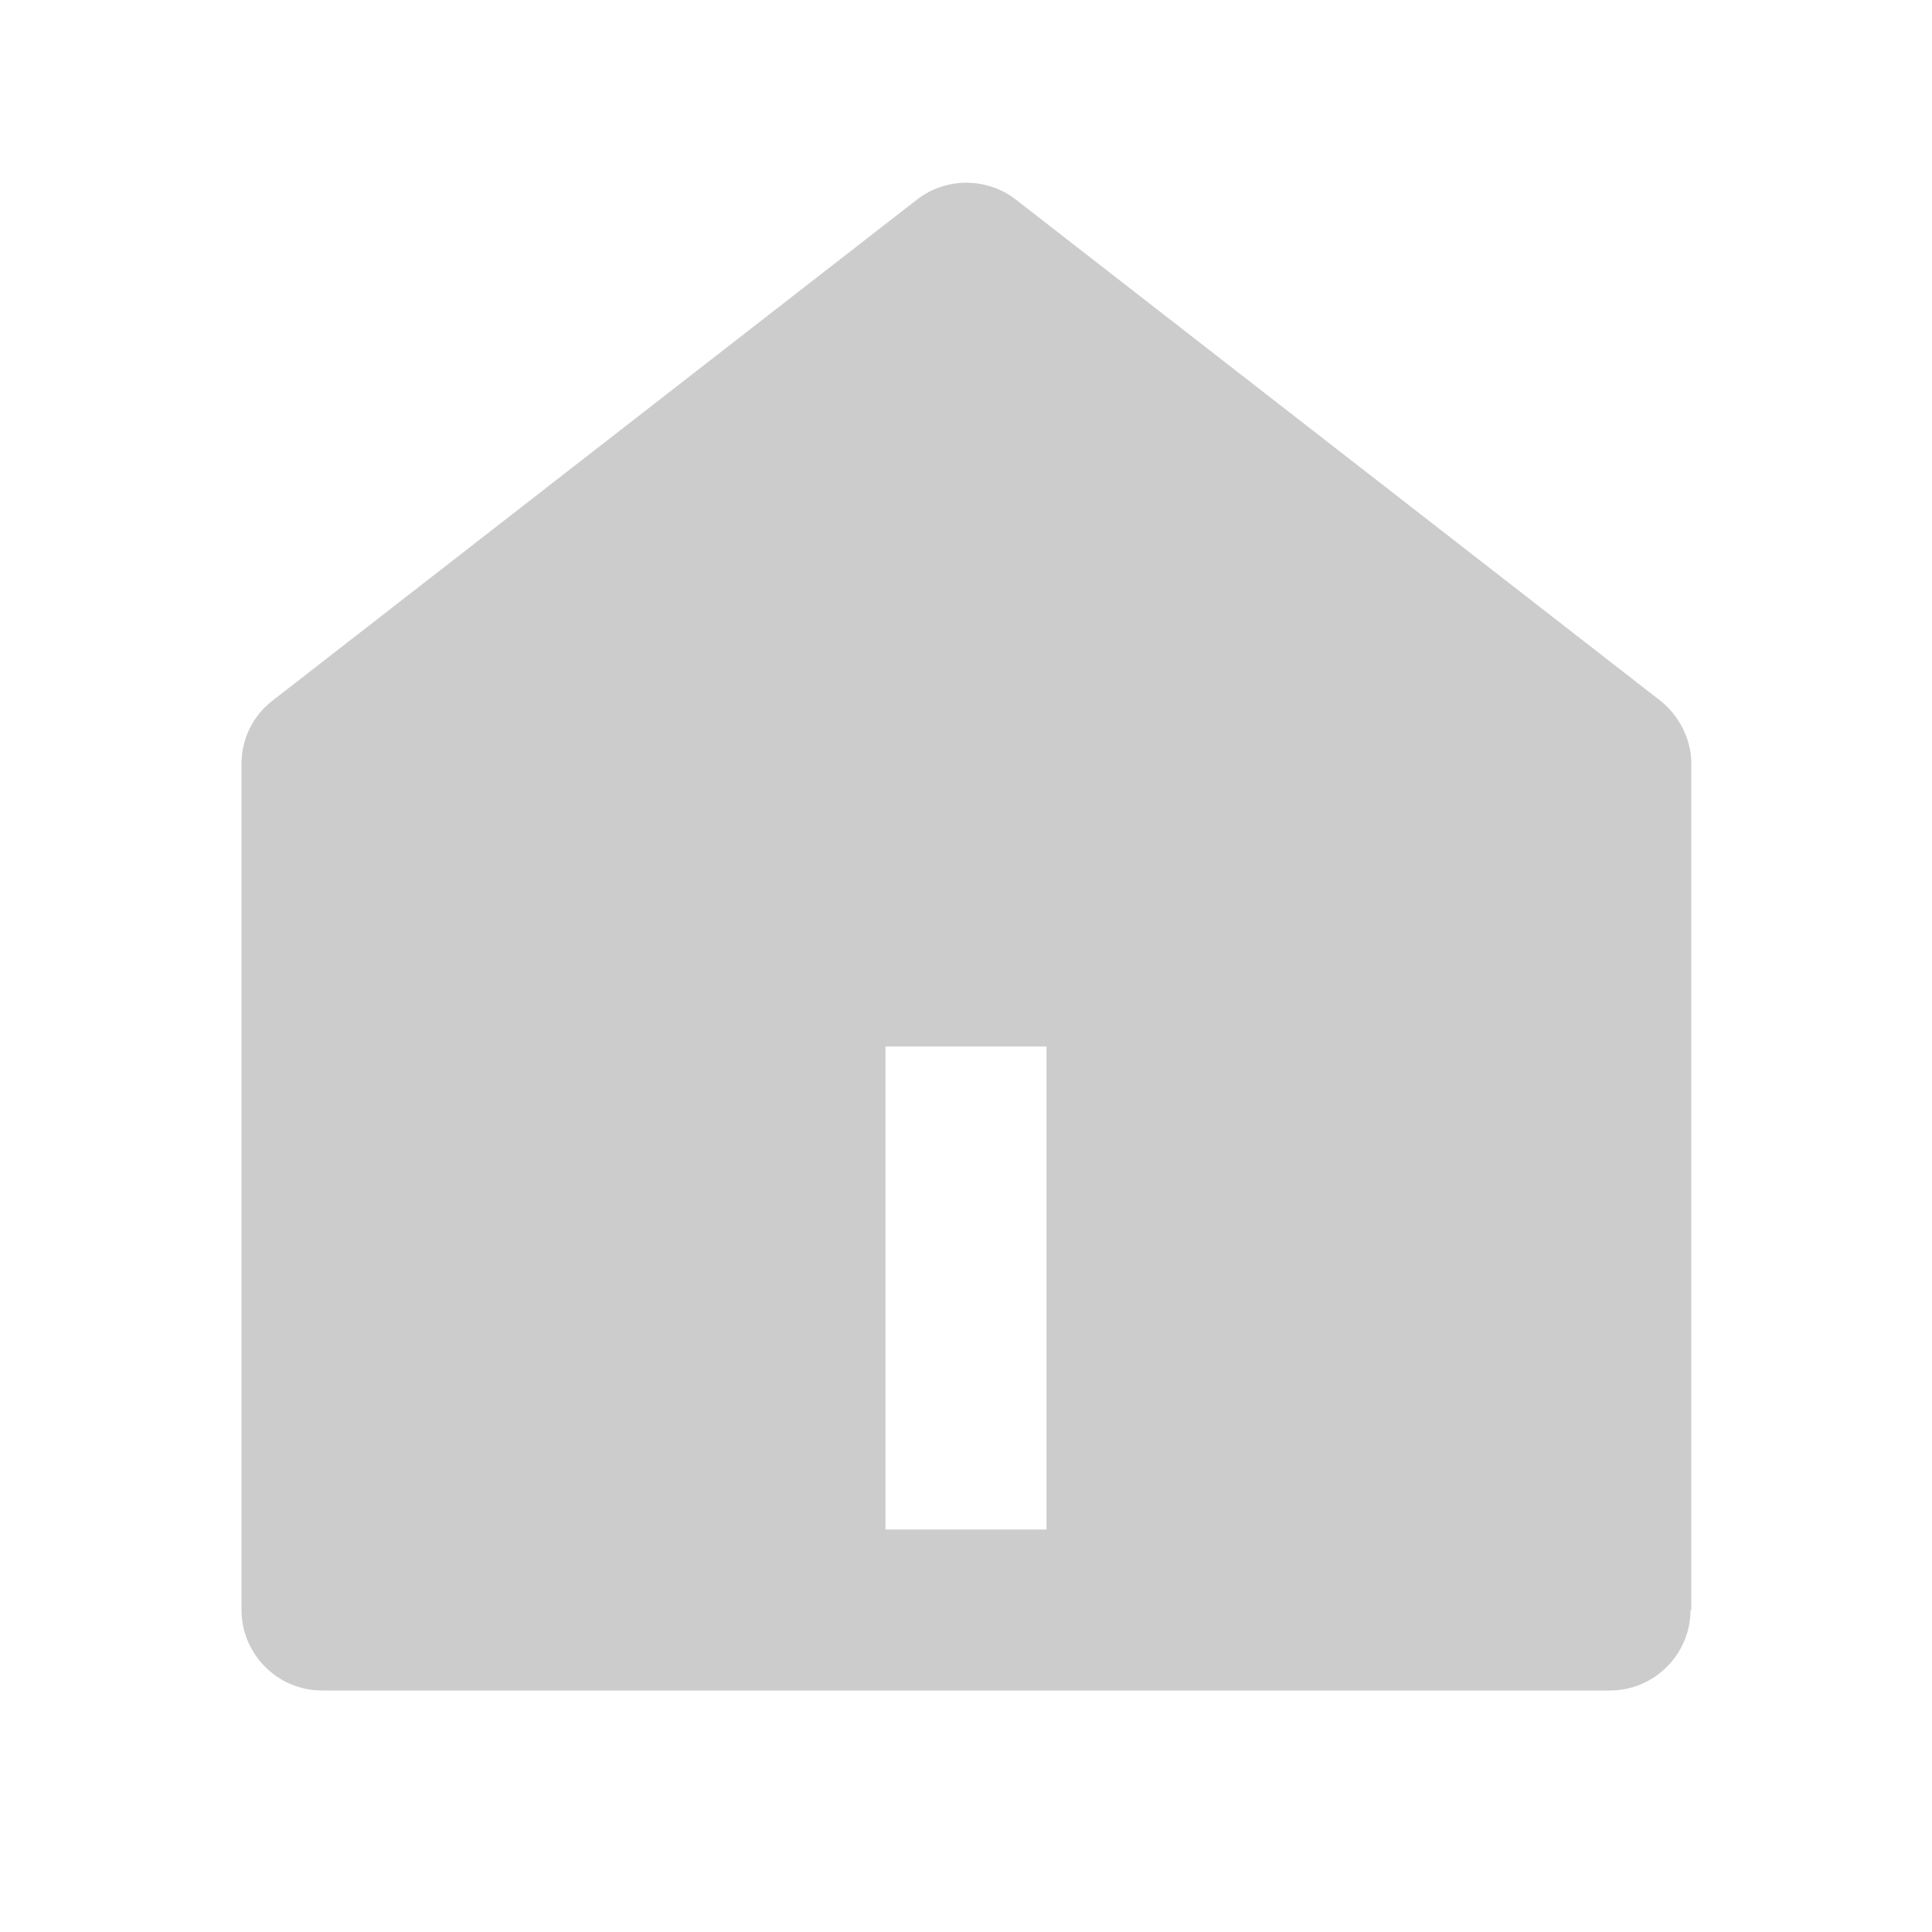 <svg width="24" height="24" viewBox="0 0 24 24" fill="none" xmlns="http://www.w3.org/2000/svg">
<path d="M21 20C21 20.55 20.55 21 20 21H4C3.45 21 3 20.55 3 20V9.49C3 9.18 3.14 8.89 3.39 8.7L11.39 2.48C11.75 2.2 12.26 2.2 12.62 2.48L20.62 8.7C20.86 8.89 21.01 9.18 21.01 9.49V20H21ZM11 13V19H13V13H11Z" fill="#CCCCCC"/>
</svg>
